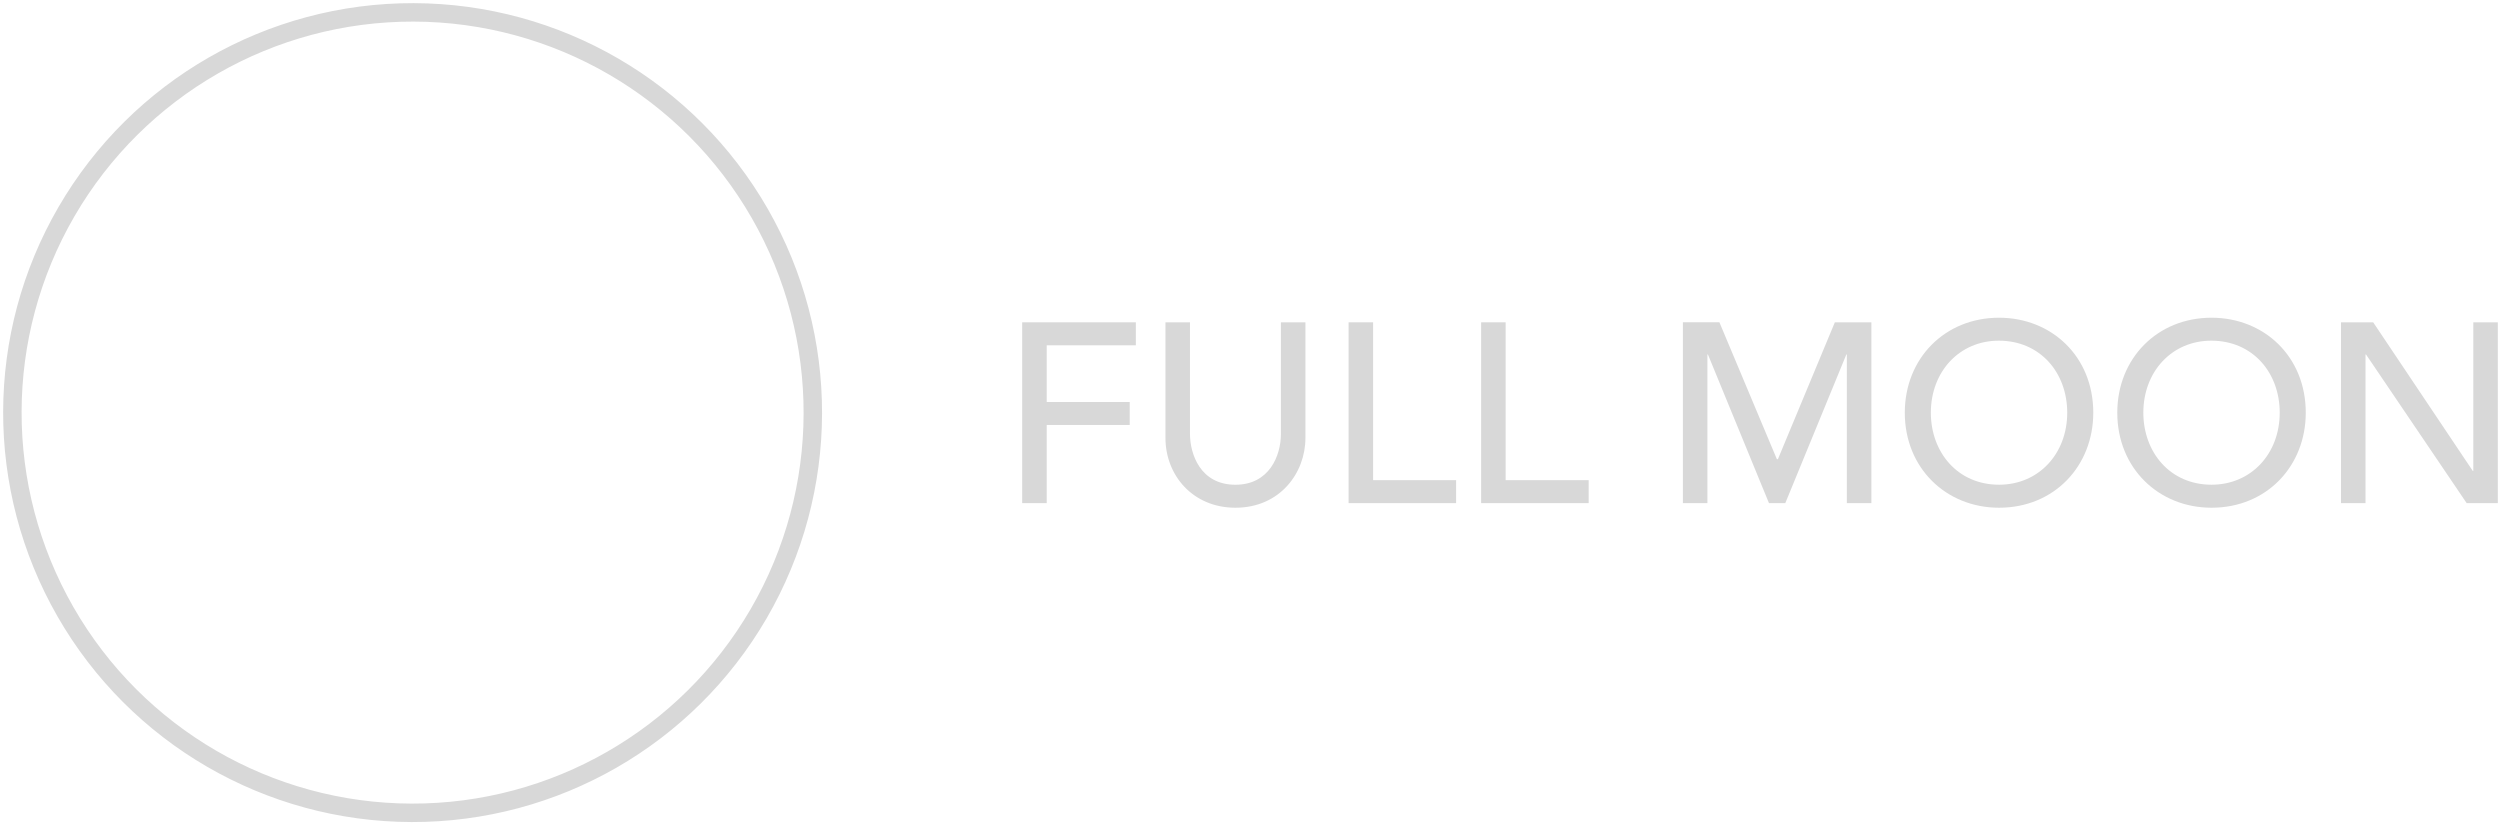 <?xml version="1.0" encoding="UTF-8"?>
<svg width="881px" height="291px" viewBox="0 0 881 291" version="1.1" xmlns="http://www.w3.org/2000/svg" xmlns:xlink="http://www.w3.org/1999/xlink">
    <title>fmg_logo_grey</title>
    <g id="Symbols" stroke="none" stroke-width="1" fill="none" fill-rule="evenodd">
        <g id="fmg_logo_grey" transform="translate(4, 4)">
            <g id="Ebene_1" stroke="#D8D8D8" stroke-width="6.5">
                <circle id="ellipse946" transform="translate(141.401, 141.401) rotate(-89.853) translate(-141.401, -141.401) " cx="141.401" cy="141.401" r="141.04"></circle>
            </g>
            <g id="Ebene_2" transform="translate(356.221, 107.963)" fill="#D8D8D8" fill-rule="nonzero">
                <g id="g975">
                    <polygon id="path949" points="40.05 1.62 40.05 9.72 8.64 9.72 8.64 29.7 37.89 29.7 37.89 37.8 8.64 37.8 8.64 65.34 0 65.34 0 1.62"></polygon>
                    <path d="M59.13,1.62 L59.13,40.95 C59.13,47.97 62.73,58.86 75.15,58.86 C87.03,58.86 91.17,48.69 91.17,40.95 L91.17,1.62 L99.81,1.62 L99.81,42.39 C99.81,54.72 90.81,66.96 75.15,66.96 C60.12,66.96 50.49,55.53 50.49,42.39 L50.49,1.62 L59.13,1.62 Z" id="path951"></path>
                    <polygon id="path953" points="123.66 1.62 123.66 57.24 152.91 57.24 152.91 65.34 115.02 65.34 115.02 1.62"></polygon>
                    <polygon id="path955" points="170.37 1.62 170.37 57.24 199.62 57.24 199.62 65.34 161.73 65.34 161.73 1.62"></polygon>
                    <polygon id="path957" points="245.7 1.62 265.95 49.86 266.31 49.86 286.38 1.62 299.25 1.62 299.25 65.34 290.61 65.34 290.61 12.96 290.43 12.96 268.92 65.33 263.16 65.33 241.65 12.95 241.47 12.95 241.47 65.33 232.83 65.33 232.83 1.61 245.7 1.61"></polygon>
                    <path d="M377.45,33.48 C377.45,52.2 363.77,66.96 344.24,66.96 C325.61,66.96 311.03,53.01 311.03,33.48 C311.03,14.31 325.16,0 344.24,0 C362.69,0 377.45,13.59 377.45,33.48 Z M344.24,58.85 C358.19,58.85 368.27,47.96 368.27,33.47 C368.27,19.43 358.82,8.09 344.15,8.09 C330.29,8.09 320.21,18.98 320.21,33.47 C320.21,47.34 329.58,58.85 344.24,58.85 L344.24,58.85 Z" id="path959"></path>
                    <path d="M452.33,33.48 C452.33,52.2 438.65,66.96 419.12,66.96 C400.49,66.96 385.91,53.01 385.91,33.48 C385.91,14.31 400.04,0 419.12,0 C437.57,0 452.33,13.59 452.33,33.48 Z M419.12,58.85 C433.07,58.85 443.15,47.96 443.15,33.47 C443.15,19.43 433.7,8.09 419.03,8.09 C405.17,8.09 395.09,18.98 395.09,33.47 C395.09,47.34 404.45,58.85 419.12,58.85 L419.12,58.85 Z" id="path961"></path>
                    <polygon id="path963" points="476.09 1.62 511.19 54 511.37 54 511.37 1.62 520.01 1.62 520.01 65.34 509.03 65.34 473.57 12.96 473.39 12.96 473.39 65.34 464.75 65.34 464.75 1.62"></polygon>
                </g>
            </g>
        </g>
    </g>
</svg>